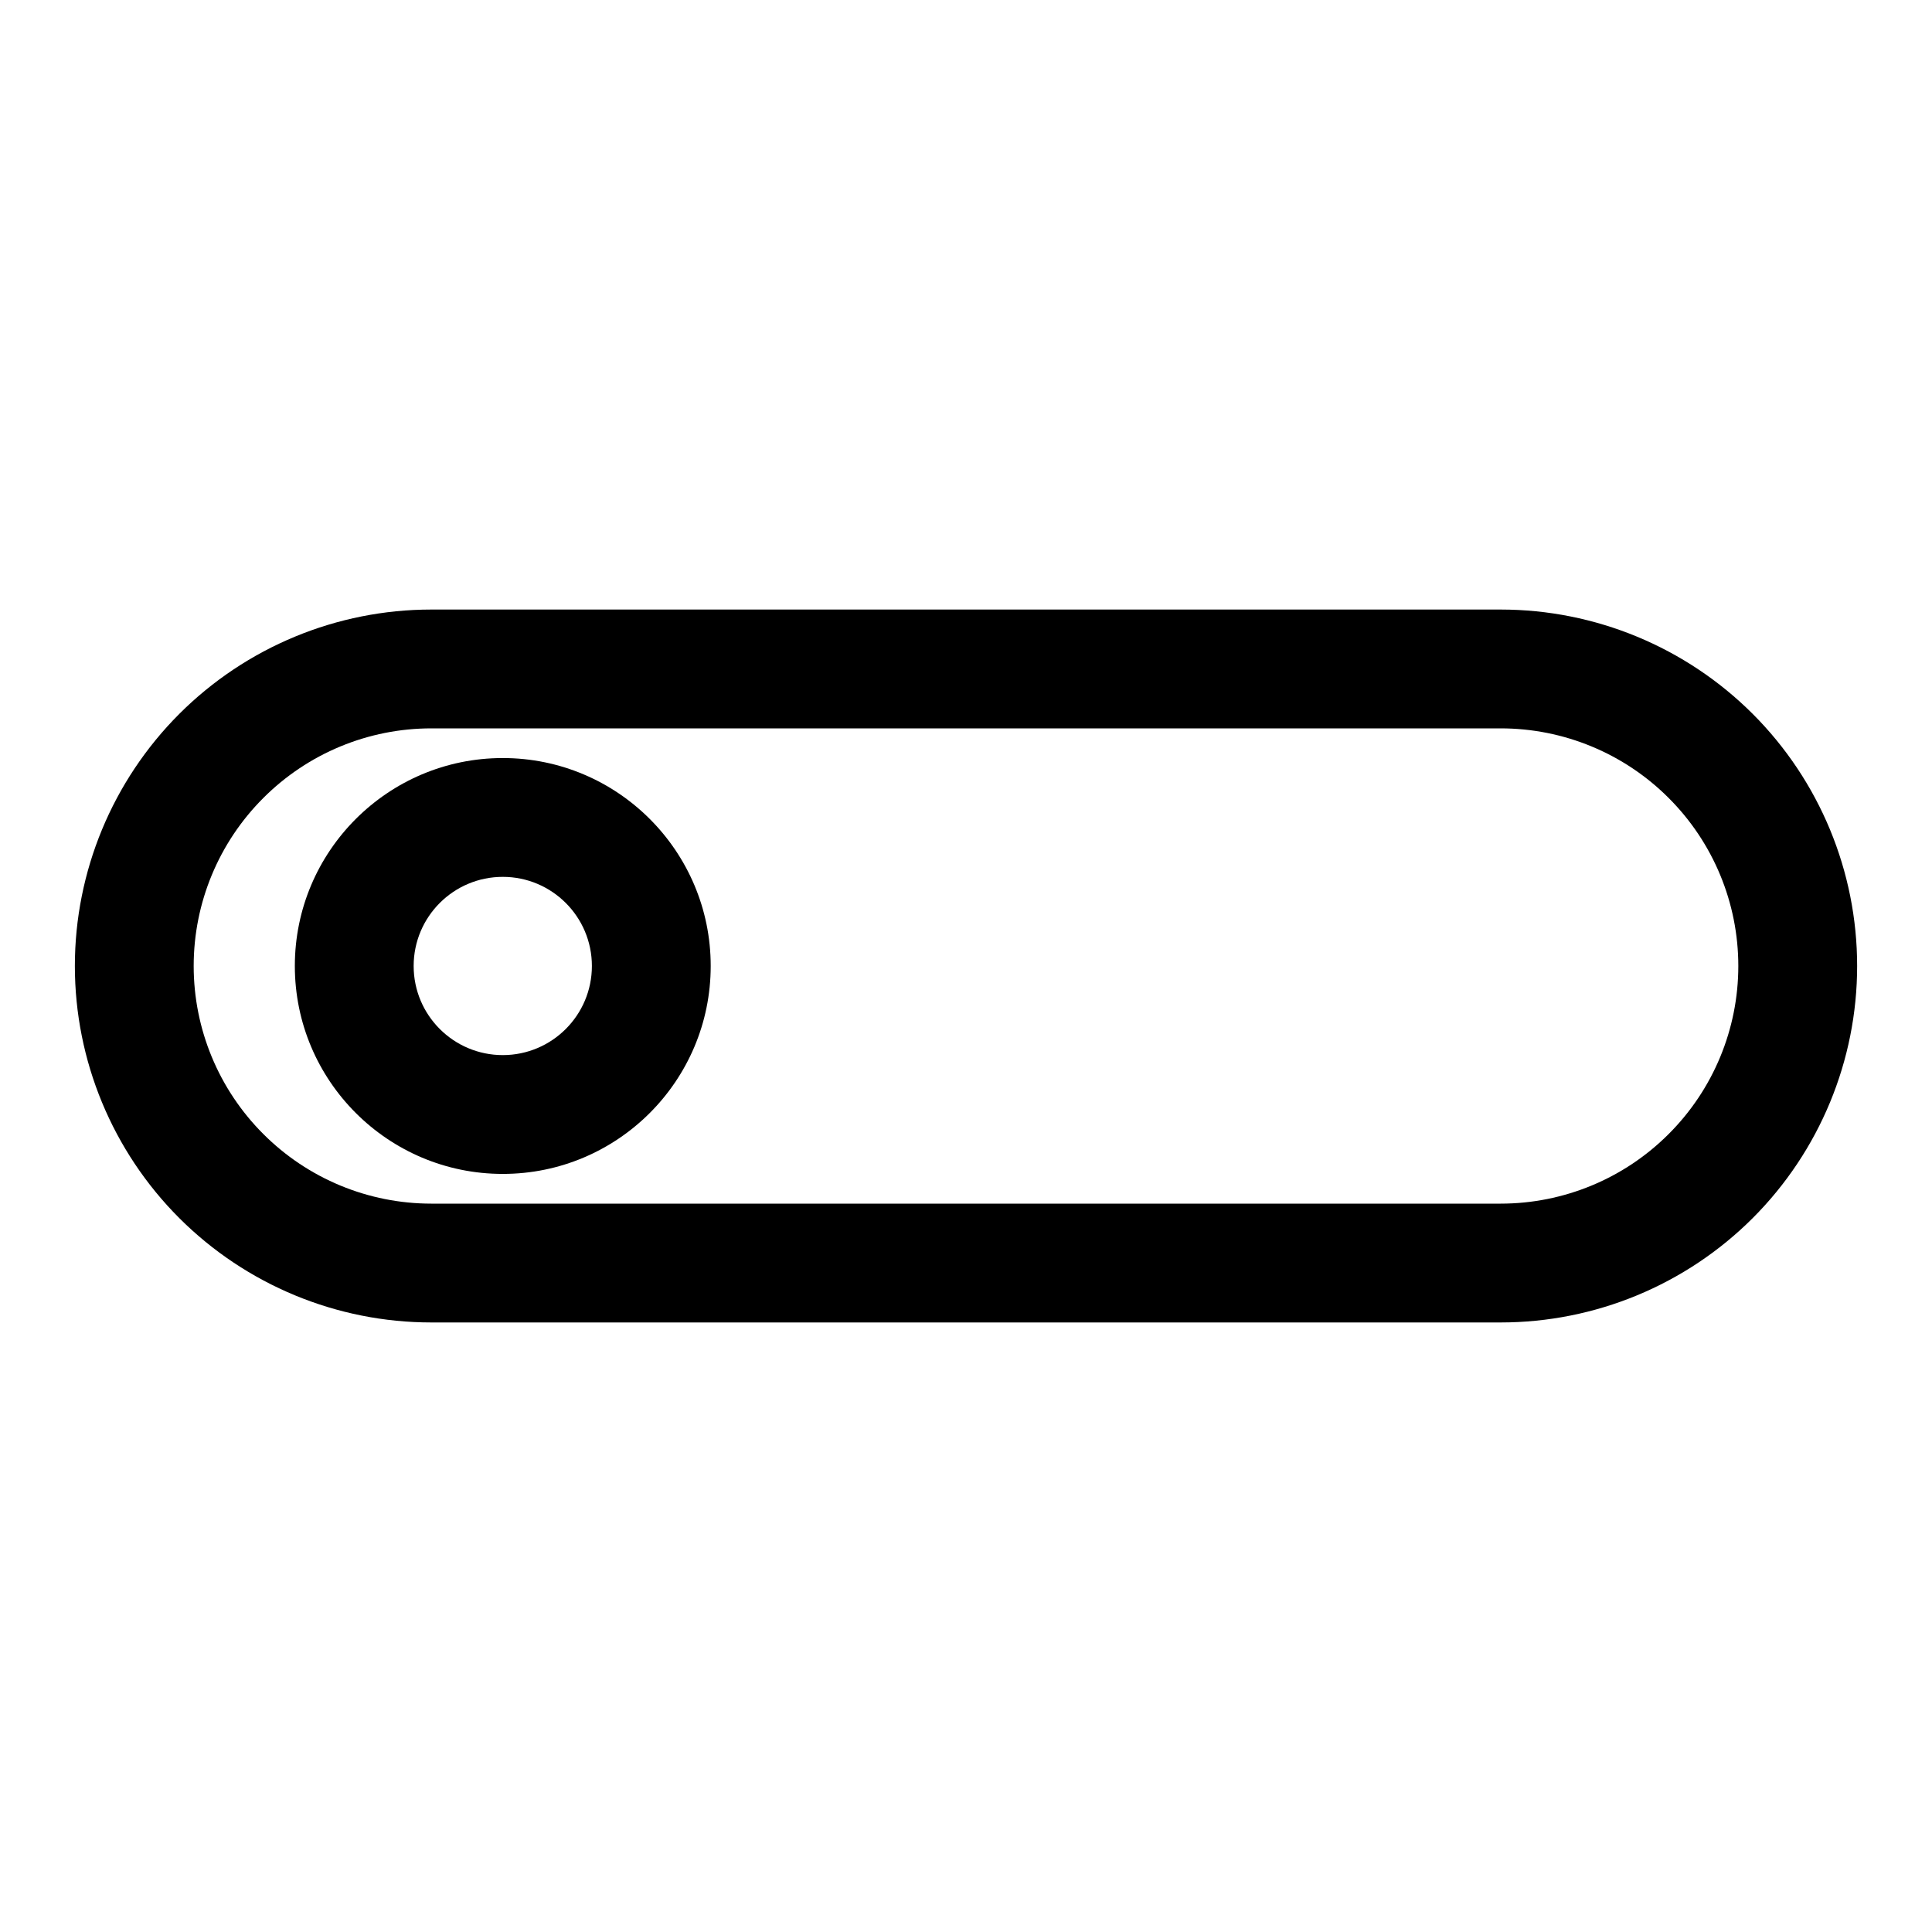 <?xml version="1.0" encoding="UTF-8"?>
<!-- Uploaded to: SVG Repo, www.svgrepo.com, Generator: SVG Repo Mixer Tools -->
<svg fill="#000000" width="800px" height="800px" version="1.1" viewBox="144 144 512 512" xmlns="http://www.w3.org/2000/svg">
 <g fill-rule="evenodd">
  <path d="m163.84 400c0 25.047 9.949 49.074 27.664 66.801 17.727 17.711 41.754 27.664 66.801 27.664h283.39c25.047 0 49.074-9.949 66.801-27.664 17.711-17.727 27.664-41.754 27.664-66.801s-9.949-49.074-27.664-66.801c-17.727-17.711-41.754-27.664-66.801-27.664h-283.39c-25.047 0-49.074 9.949-66.801 27.664-17.711 17.727-27.664 41.754-27.664 66.801zm31.488 0c0-16.703 6.629-32.715 18.453-44.523 11.809-11.824 27.82-18.453 44.523-18.453h283.39c16.703 0 32.715 6.629 44.523 18.453 11.824 11.809 18.453 27.82 18.453 44.523s-6.629 32.715-18.453 44.523c-11.809 11.824-27.82 18.453-44.523 18.453h-283.39c-16.703 0-32.715-6.629-44.523-18.453-11.824-11.809-18.453-27.82-18.453-44.523z"/>
  <path d="m277.24 344.89c-30.402 0-55.105 24.688-55.105 55.105s24.703 55.105 55.105 55.105c30.418 0 55.105-24.688 55.105-55.105s-24.688-55.105-55.105-55.105zm0 31.488c13.035 0 23.617 10.578 23.617 23.617 0 13.035-10.578 23.617-23.617 23.617-13.035 0-23.617-10.578-23.617-23.617 0-13.035 10.578-23.617 23.617-23.617z"/>
 </g>
</svg>